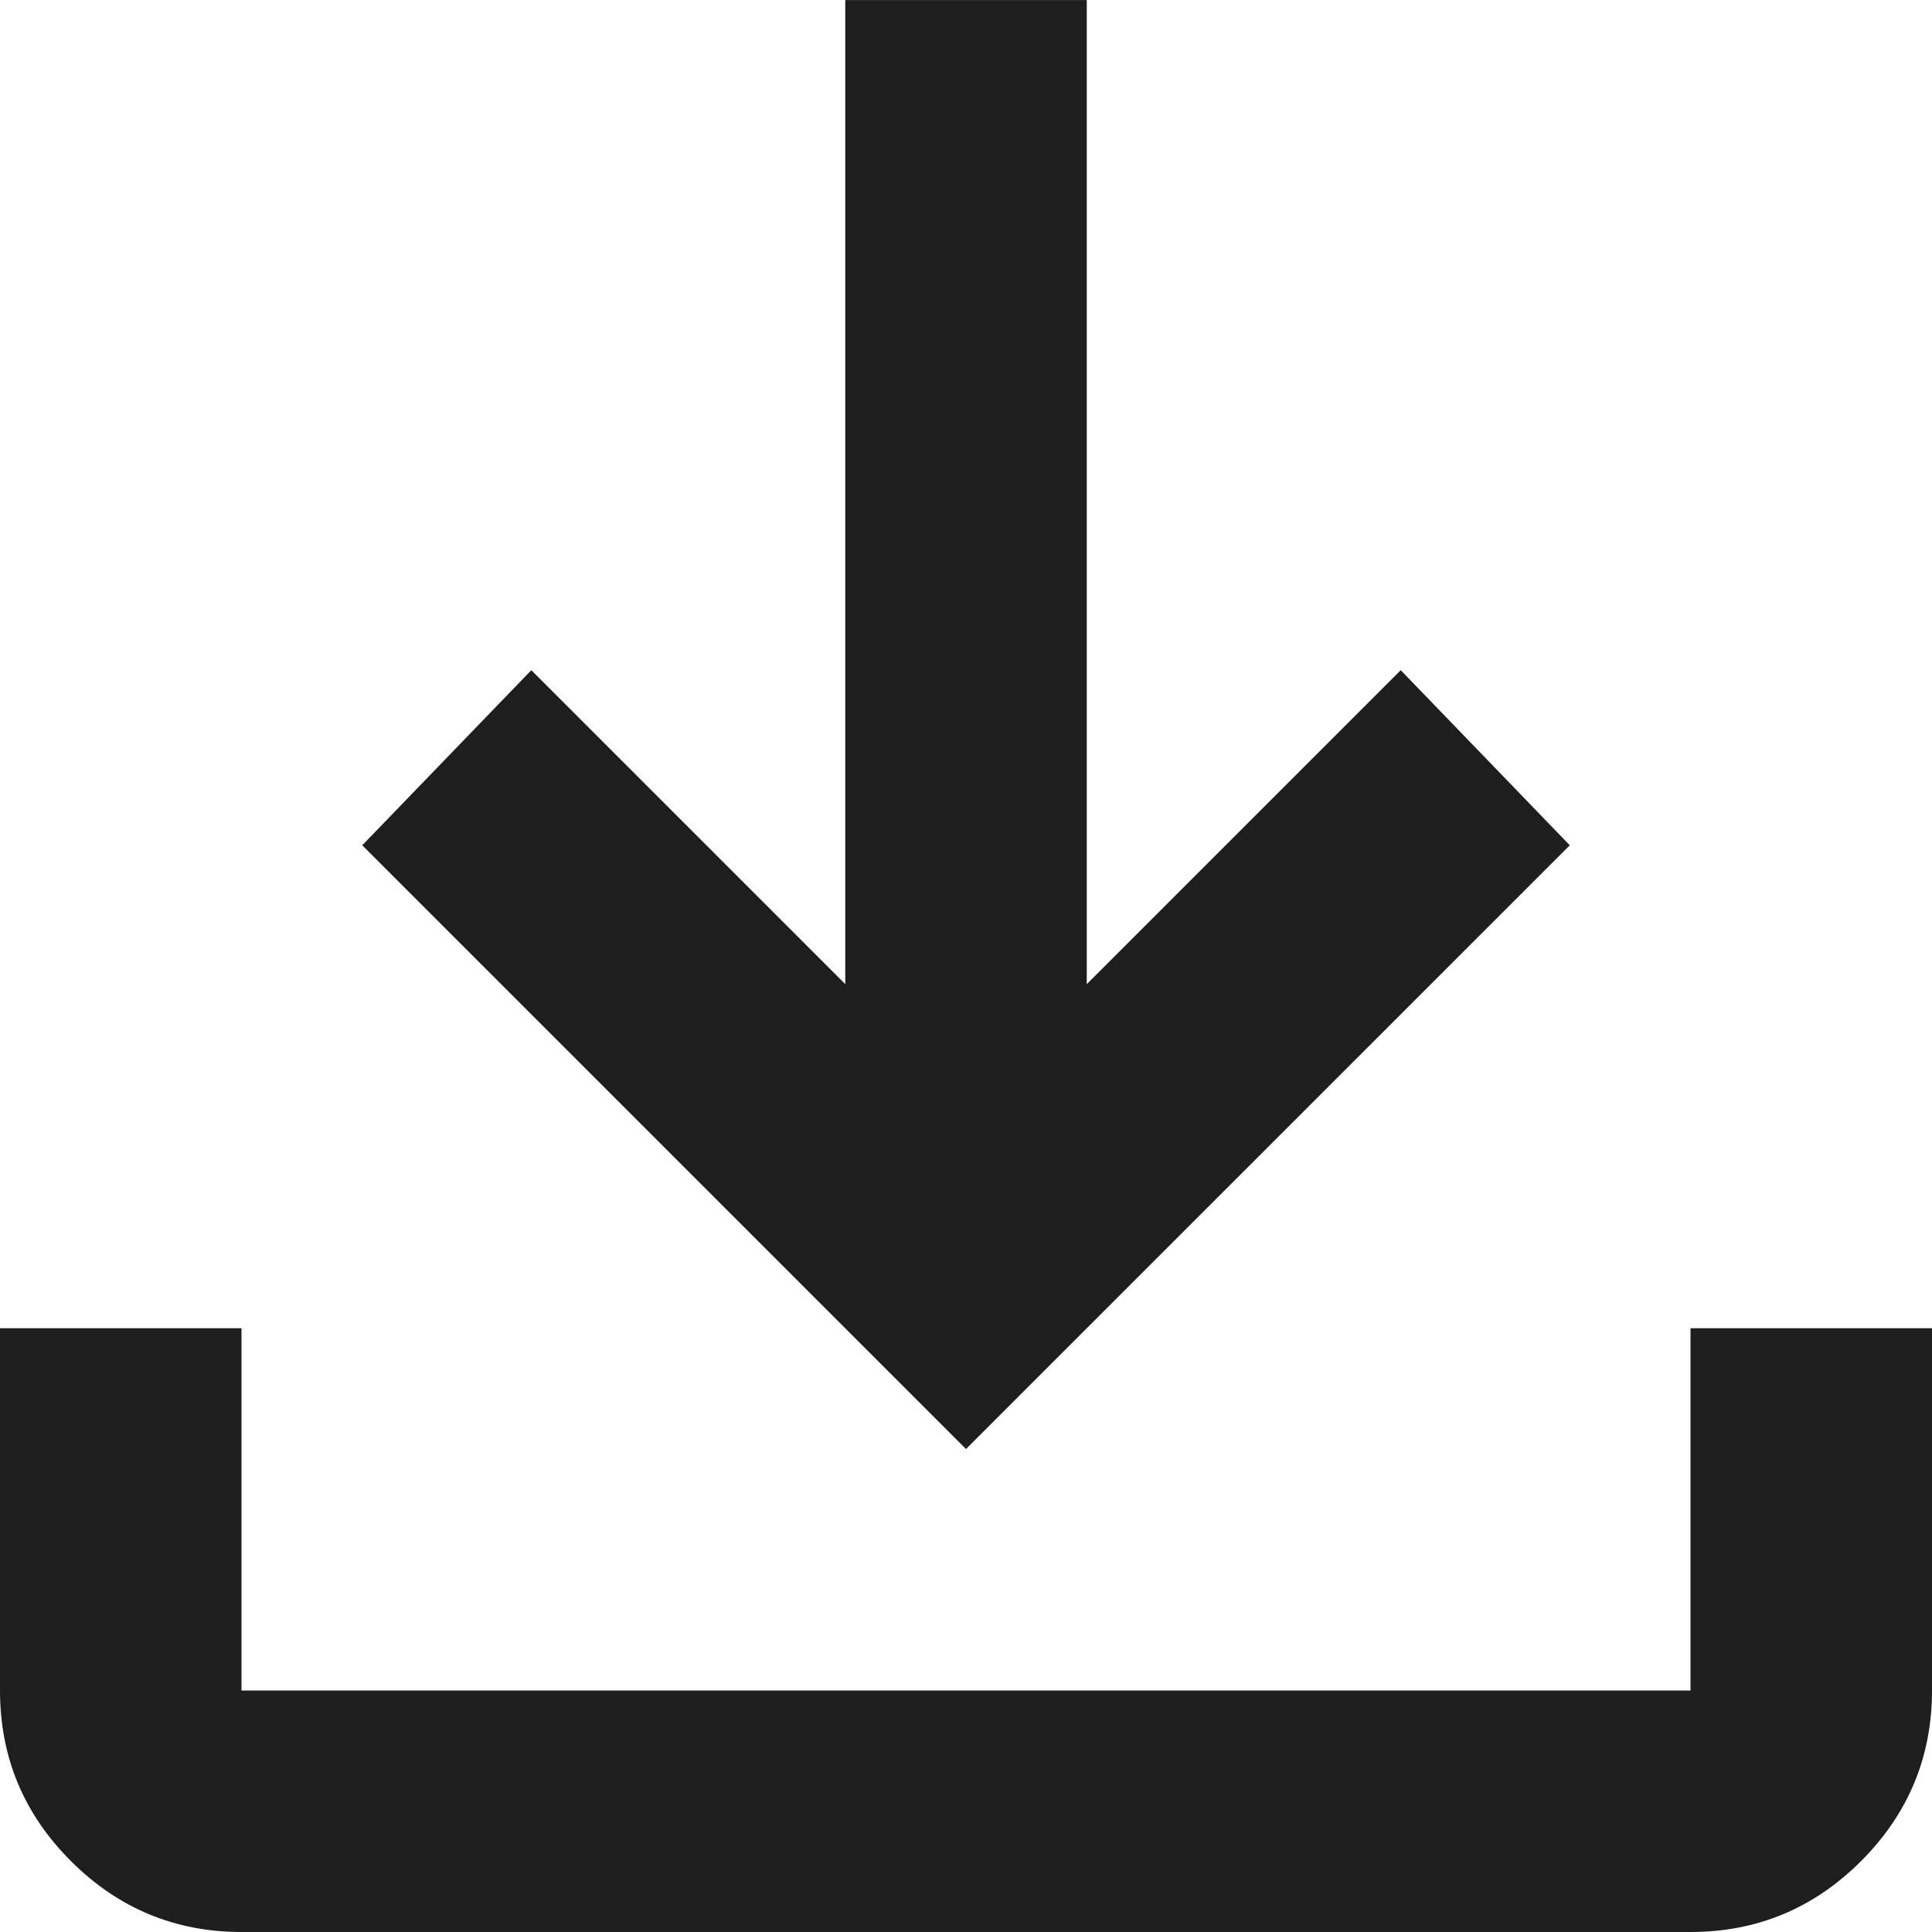 <svg version="1.1" xmlns="http://www.w3.org/2000/svg" xmlns:xlink="http://www.w3.org/1999/xlink" width="32.01" height="32.01" viewBox="0,0,32.01,32.01"><g transform="translate(-223.995,-163.995)"><g data-paper-data="{&quot;isPaintingLayer&quot;:true}" fill="#1e1e1e" fill-rule="nonzero" stroke="none" stroke-width="1" stroke-linecap="butt" stroke-linejoin="miter" stroke-miterlimit="10" stroke-dasharray="" stroke-dashoffset="0" style="mix-blend-mode: normal"><path d="M240,188.003l-10.003,-10.003l2.801,-2.901l5.202,5.202v-16.305h4.001v16.305l5.202,-5.202l2.801,2.901zM227.996,196.005c-1.1,0 -2.042,-0.392 -2.826,-1.175c-0.784,-0.784 -1.175,-1.726 -1.175,-2.826v-6.002h4.001v6.002h24.008v-6.002h4.001v6.002c0,1.1 -0.392,2.042 -1.175,2.826c-0.784,0.784 -1.726,1.175 -2.826,1.175z"/></g></g></svg><!--rotationCenter:16.00523000000001:16.00523000000001-->
